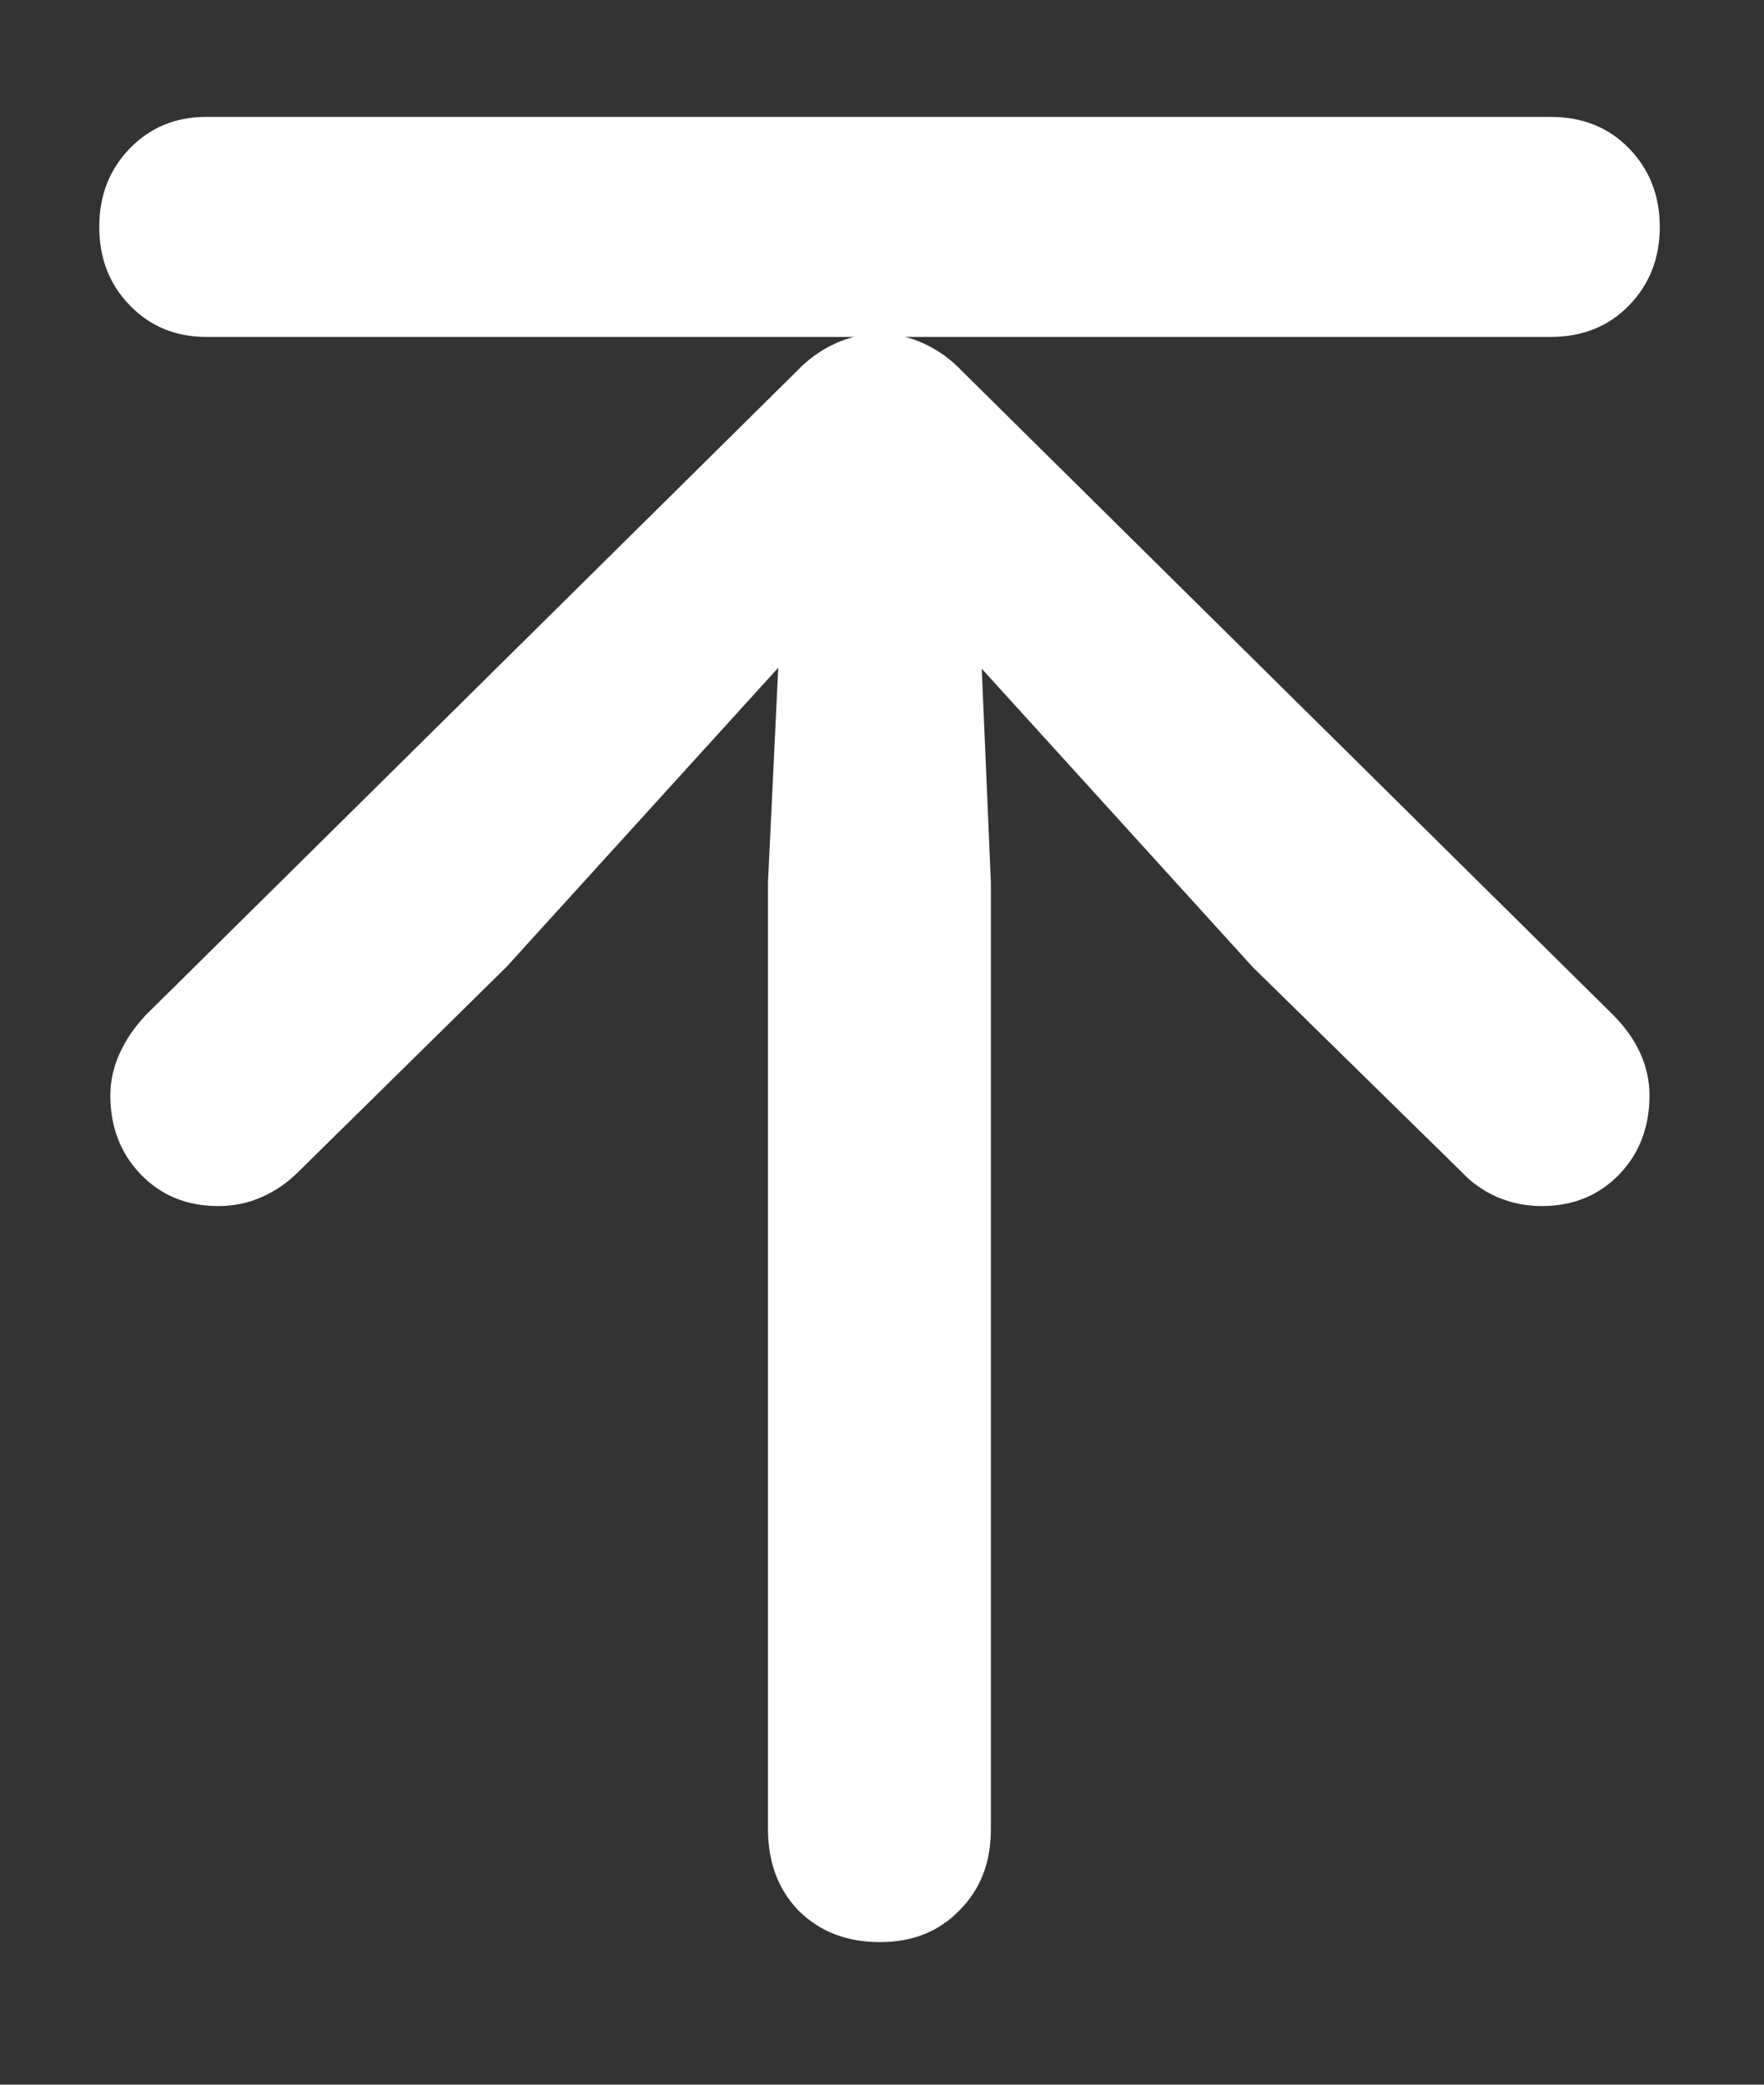 <svg width="11" height="13" viewBox="0 0 11 13" fill="none" xmlns="http://www.w3.org/2000/svg">
<rect x="0" y="0" width="11" height="13" fill="#333333" stroke="none"/>
<path d="M5.487 12.111C5.28 12.111 5.111 12.045 4.979 11.914C4.853 11.783 4.789 11.614 4.789 11.406V5.503L4.853 4.164L3.158 6.03L1.856 7.312C1.793 7.375 1.719 7.426 1.634 7.464C1.55 7.502 1.459 7.521 1.361 7.521C1.167 7.521 1.006 7.456 0.879 7.325C0.752 7.194 0.688 7.028 0.688 6.83C0.688 6.741 0.708 6.654 0.746 6.569C0.784 6.485 0.839 6.404 0.911 6.328L4.967 2.316C5.035 2.244 5.113 2.187 5.202 2.145C5.291 2.103 5.386 2.082 5.487 2.082C5.585 2.082 5.678 2.103 5.767 2.145C5.855 2.187 5.934 2.244 6.001 2.316L10.058 6.328C10.134 6.404 10.191 6.485 10.229 6.569C10.267 6.654 10.286 6.741 10.286 6.83C10.286 7.028 10.223 7.194 10.096 7.325C9.969 7.456 9.808 7.521 9.613 7.521C9.516 7.521 9.423 7.502 9.334 7.464C9.249 7.426 9.177 7.375 9.118 7.312L7.811 6.03L6.122 4.17L6.179 5.503V11.406C6.179 11.614 6.114 11.783 5.982 11.914C5.855 12.045 5.69 12.111 5.487 12.111ZM1.285 2.101C1.095 2.101 0.936 2.035 0.809 1.904C0.682 1.773 0.619 1.61 0.619 1.415C0.619 1.22 0.682 1.057 0.809 0.926C0.936 0.795 1.095 0.729 1.285 0.729H9.67C9.869 0.729 10.032 0.795 10.159 0.926C10.286 1.057 10.35 1.22 10.35 1.415C10.35 1.61 10.286 1.773 10.159 1.904C10.032 2.035 9.869 2.101 9.67 2.101H1.285Z" fill="white"/>
</svg>
